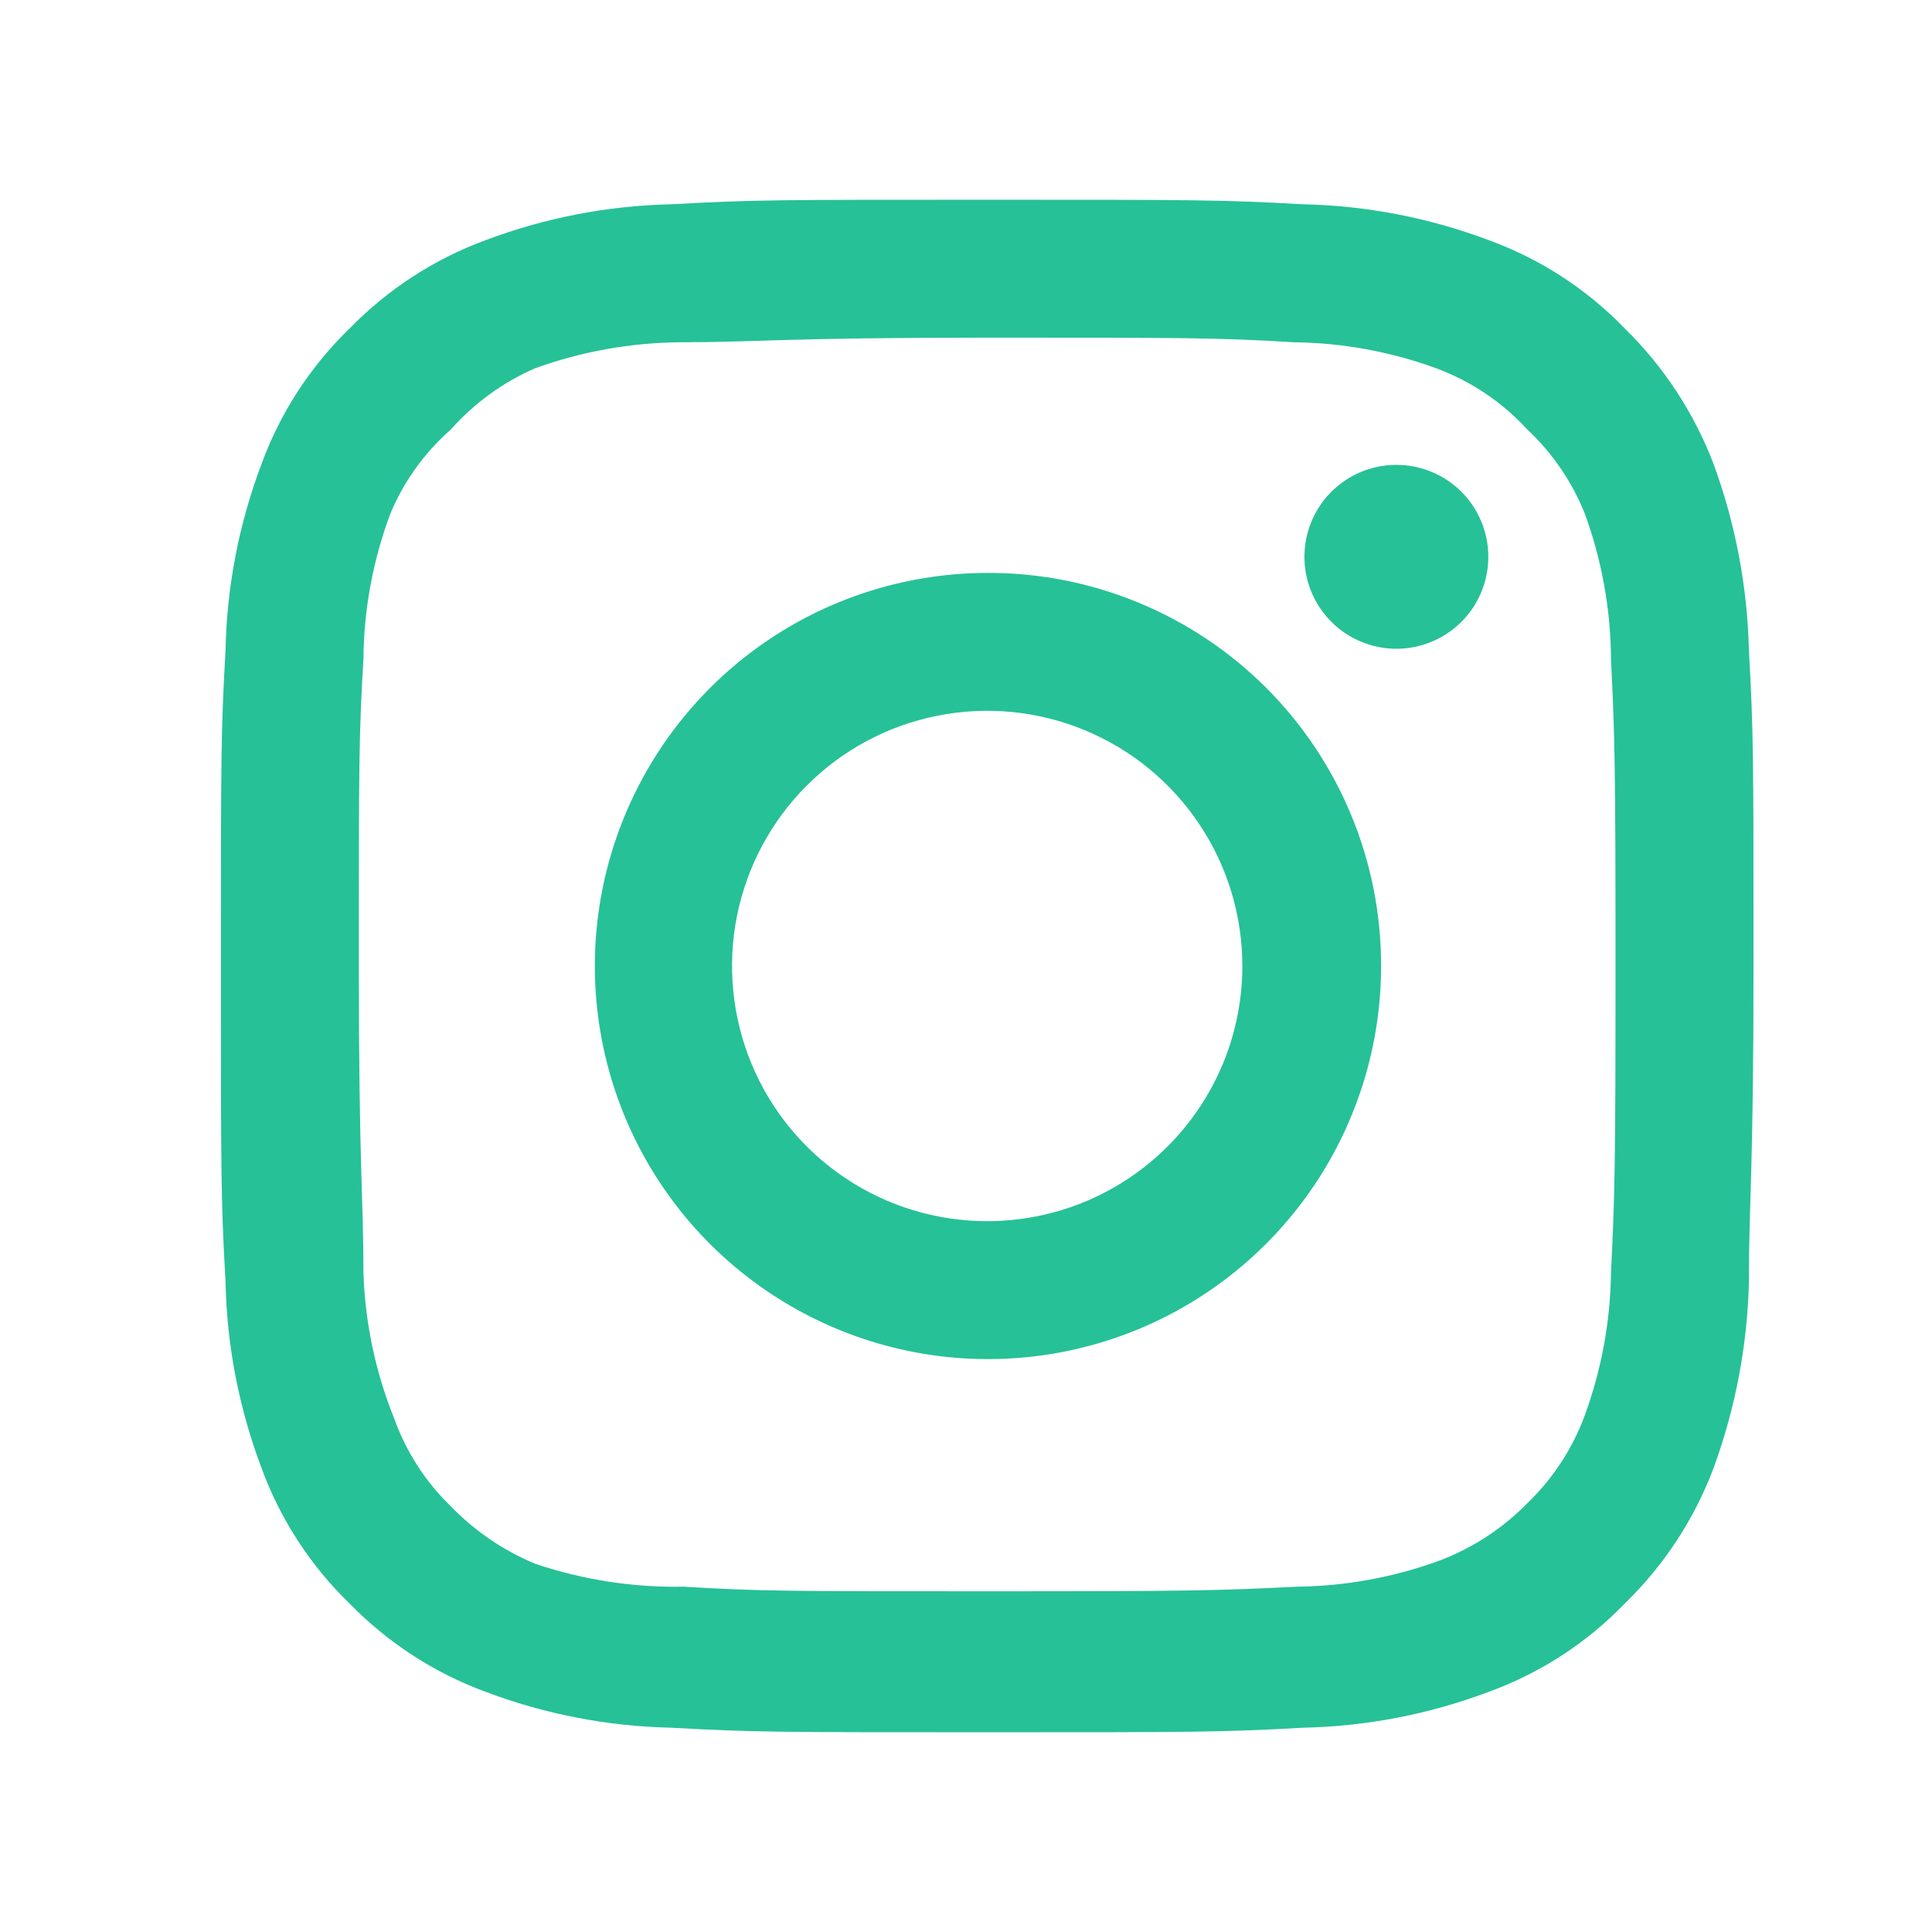<svg width="26" height="26" viewBox="0 0 26 26" fill="none" xmlns="http://www.w3.org/2000/svg">
<path d="M18.792 6.256C18.547 6.256 18.308 6.328 18.105 6.464C17.901 6.6 17.742 6.793 17.649 7.02C17.555 7.246 17.531 7.495 17.578 7.735C17.626 7.975 17.744 8.195 17.917 8.368C18.09 8.541 18.311 8.659 18.551 8.707C18.791 8.755 19.04 8.73 19.266 8.636C19.492 8.543 19.685 8.384 19.821 8.181C19.957 7.977 20.029 7.738 20.029 7.493C20.029 7.165 19.899 6.85 19.667 6.618C19.435 6.386 19.12 6.256 18.792 6.256V6.256ZM23.536 8.751C23.516 7.896 23.355 7.049 23.061 6.245C22.799 5.558 22.391 4.935 21.865 4.42C21.355 3.891 20.73 3.486 20.04 3.234C19.238 2.931 18.391 2.767 17.534 2.749C16.441 2.688 16.09 2.688 13.285 2.688C10.48 2.688 10.13 2.688 9.036 2.749C8.18 2.767 7.332 2.931 6.53 3.234C5.841 3.488 5.218 3.894 4.705 4.42C4.177 4.931 3.771 5.555 3.519 6.245C3.216 7.047 3.052 7.894 3.035 8.751C2.973 9.844 2.973 10.195 2.973 13C2.973 15.805 2.973 16.156 3.035 17.249C3.052 18.106 3.216 18.953 3.519 19.755C3.771 20.445 4.177 21.069 4.705 21.58C5.218 22.106 5.841 22.512 6.53 22.766C7.332 23.069 8.18 23.233 9.036 23.251C10.13 23.312 10.48 23.312 13.285 23.312C16.09 23.312 16.441 23.312 17.534 23.251C18.391 23.233 19.238 23.069 20.04 22.766C20.73 22.514 21.355 22.109 21.865 21.58C22.393 21.067 22.802 20.444 23.061 19.755C23.355 18.951 23.516 18.104 23.536 17.249C23.536 16.156 23.598 15.805 23.598 13C23.598 10.195 23.598 9.844 23.536 8.751V8.751ZM21.68 17.125C21.672 17.78 21.553 18.428 21.329 19.043C21.164 19.492 20.9 19.897 20.555 20.229C20.221 20.57 19.816 20.834 19.369 21.003C18.755 21.227 18.106 21.346 17.451 21.353C16.42 21.405 16.039 21.415 13.326 21.415C10.614 21.415 10.233 21.415 9.201 21.353C8.522 21.366 7.845 21.261 7.201 21.044C6.774 20.866 6.387 20.603 6.066 20.27C5.724 19.939 5.463 19.533 5.303 19.084C5.052 18.461 4.912 17.797 4.891 17.125C4.891 16.094 4.829 15.712 4.829 13C4.829 10.288 4.829 9.906 4.891 8.875C4.895 8.206 5.018 7.543 5.252 6.916C5.433 6.48 5.712 6.092 6.066 5.781C6.38 5.427 6.767 5.145 7.201 4.956C7.829 4.729 8.492 4.611 9.16 4.606C10.191 4.606 10.573 4.544 13.285 4.544C15.997 4.544 16.379 4.544 17.41 4.606C18.065 4.613 18.713 4.732 19.328 4.956C19.797 5.13 20.218 5.413 20.555 5.781C20.893 6.098 21.157 6.485 21.329 6.916C21.558 7.544 21.677 8.207 21.68 8.875C21.731 9.906 21.741 10.288 21.741 13C21.741 15.712 21.731 16.094 21.68 17.125ZM13.285 7.71C12.239 7.712 11.217 8.024 10.349 8.606C9.48 9.189 8.804 10.016 8.405 10.983C8.006 11.95 7.903 13.013 8.108 14.038C8.313 15.064 8.818 16.006 9.558 16.744C10.299 17.483 11.241 17.986 12.267 18.189C13.293 18.393 14.356 18.287 15.322 17.887C16.288 17.486 17.114 16.808 17.695 15.938C18.276 15.068 18.586 14.046 18.586 13C18.587 12.304 18.451 11.615 18.185 10.972C17.919 10.328 17.528 9.744 17.036 9.252C16.543 8.761 15.958 8.371 15.314 8.107C14.671 7.842 13.981 7.707 13.285 7.71V7.71ZM13.285 16.434C12.606 16.434 11.942 16.233 11.377 15.855C10.813 15.478 10.372 14.942 10.113 14.314C9.853 13.687 9.785 12.996 9.917 12.33C10.05 11.664 10.377 11.052 10.857 10.572C11.337 10.091 11.949 9.764 12.615 9.632C13.281 9.499 13.972 9.567 14.599 9.827C15.227 10.087 15.763 10.527 16.14 11.092C16.518 11.657 16.719 12.321 16.719 13C16.719 13.451 16.63 13.898 16.458 14.314C16.285 14.731 16.032 15.109 15.713 15.428C15.395 15.747 15.016 16 14.599 16.173C14.183 16.345 13.736 16.434 13.285 16.434V16.434Z" fill="#26C197"/>
</svg>
